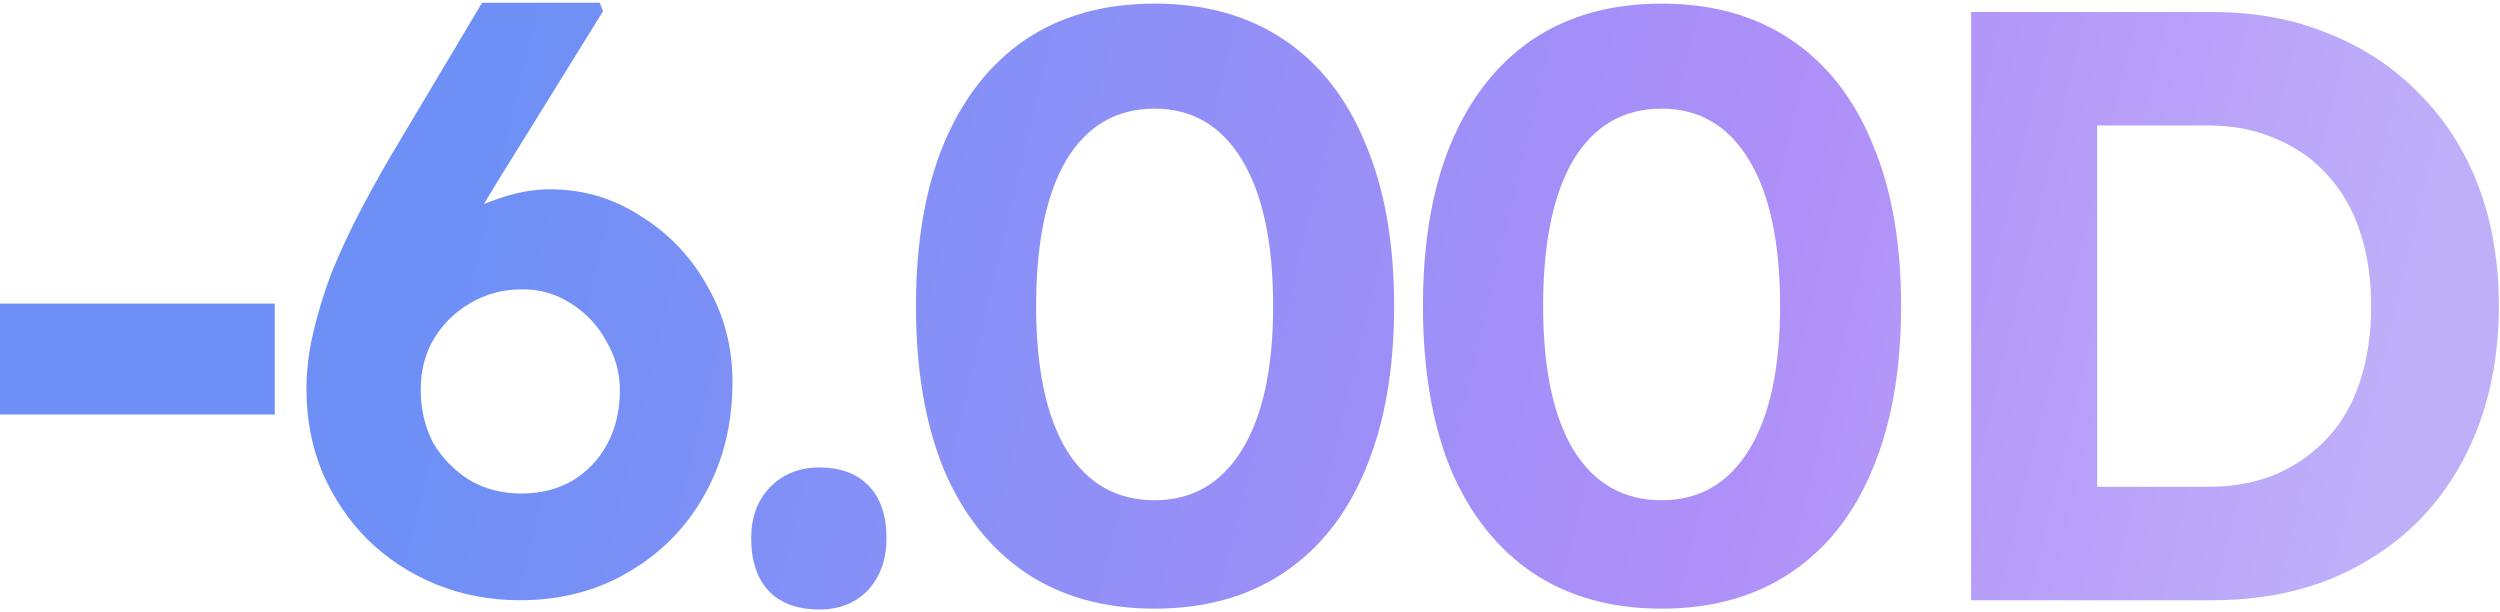 <?xml version="1.0" encoding="UTF-8"?> <svg xmlns="http://www.w3.org/2000/svg" width="833" height="204" viewBox="0 0 833 204" fill="none"><path d="M0 138.12V101.16H91.56V138.12H0Z" fill="url(#paint0_linear_186_530)"></path><path d="M173.226 200C163.333 200 153.999 198.227 145.226 194.68C136.639 191.133 129.079 186.187 122.546 179.84C116.199 173.493 111.159 166.027 107.426 157.44C103.879 148.853 102.106 139.613 102.106 129.72C102.106 123.56 102.853 117.307 104.346 110.96C105.839 104.427 107.893 97.707 110.506 90.8C113.306 83.893 116.666 76.707 120.586 69.24C124.506 61.773 128.893 54.027 133.746 46L160.626 0.92H199.826L200.946 3.72L165.386 61.12C160.346 69.333 155.866 77.173 151.946 84.64C148.213 92.107 144.853 99.293 141.866 106.2C139.066 113.107 136.453 120.107 134.026 127.2L125.906 104.8C128.333 98.453 131.599 92.76 135.706 87.72C139.813 82.493 144.479 78.107 149.706 74.56C154.933 70.827 160.439 68.027 166.226 66.16C172.013 64.107 177.706 63.08 183.306 63.08C194.319 63.08 204.399 66.067 213.546 72.04C222.879 77.827 230.253 85.573 235.666 95.28C241.266 104.987 244.066 115.627 244.066 127.2C244.066 141.2 240.986 153.707 234.826 164.72C228.853 175.547 220.453 184.133 209.626 190.48C198.986 196.827 186.853 200 173.226 200ZM173.786 164.44C180.133 164.44 185.733 163.04 190.586 160.24C195.626 157.253 199.546 153.147 202.346 147.92C205.146 142.693 206.546 136.72 206.546 130C206.546 124.213 205.053 118.8 202.066 113.76C199.266 108.533 195.346 104.333 190.306 101.16C185.453 97.987 180.039 96.4 174.066 96.4C167.533 96.4 161.653 97.987 156.426 101.16C151.386 104.147 147.373 108.16 144.386 113.2C141.586 118.053 140.186 123.56 140.186 129.72C140.186 136.44 141.586 142.413 144.386 147.64C147.373 152.68 151.386 156.787 156.426 159.96C161.466 162.947 167.253 164.44 173.786 164.44Z" fill="url(#paint1_linear_186_530)"></path><path d="M272.98 203.08C265.7 203.08 260.1 201.027 256.18 196.92C252.26 192.813 250.3 186.933 250.3 179.28C250.3 172.373 252.354 166.773 256.46 162.48C260.754 158 266.26 155.76 272.98 155.76C280.074 155.76 285.58 157.813 289.5 161.92C293.42 166.027 295.38 171.813 295.38 179.28C295.38 186.373 293.327 192.16 289.22 196.64C285.114 200.933 279.7 203.08 272.98 203.08Z" fill="url(#paint2_linear_186_530)"></path><path d="M384.72 202.8C367.92 202.8 353.547 198.787 341.6 190.76C329.84 182.733 320.787 171.253 314.44 156.32C308.28 141.2 305.2 123.093 305.2 102C305.2 80.907 308.28 62.893 314.44 47.96C320.787 32.84 329.84 21.267 341.6 13.24C353.547 5.213 367.92 1.2 384.72 1.2C401.52 1.2 415.893 5.213 427.84 13.24C439.787 21.267 448.84 32.84 455 47.96C461.347 62.893 464.52 80.907 464.52 102C464.52 123.093 461.347 141.2 455 156.32C448.84 171.253 439.787 182.733 427.84 190.76C415.893 198.787 401.52 202.8 384.72 202.8ZM384.72 166.68C397.227 166.68 406.933 161.08 413.84 149.88C420.747 138.68 424.2 122.72 424.2 102C424.2 80.907 420.747 64.667 413.84 53.28C406.933 41.893 397.227 36.2 384.72 36.2C372.027 36.2 362.227 41.893 355.32 53.28C348.6 64.667 345.24 80.907 345.24 102C345.24 122.72 348.6 138.68 355.32 149.88C362.227 161.08 372.027 166.68 384.72 166.68Z" fill="url(#paint3_linear_186_530)"></path><path d="M553.65 202.8C536.85 202.8 522.476 198.787 510.53 190.76C498.77 182.733 489.716 171.253 483.37 156.32C477.21 141.2 474.13 123.093 474.13 102C474.13 80.907 477.21 62.893 483.37 47.96C489.716 32.84 498.77 21.267 510.53 13.24C522.476 5.213 536.85 1.2 553.65 1.2C570.45 1.2 584.823 5.213 596.77 13.24C608.716 21.267 617.77 32.84 623.93 47.96C630.276 62.893 633.45 80.907 633.45 102C633.45 123.093 630.276 141.2 623.93 156.32C617.77 171.253 608.716 182.733 596.77 190.76C584.823 198.787 570.45 202.8 553.65 202.8ZM553.65 166.68C566.156 166.68 575.863 161.08 582.77 149.88C589.676 138.68 593.13 122.72 593.13 102C593.13 80.907 589.676 64.667 582.77 53.28C575.863 41.893 566.156 36.2 553.65 36.2C540.956 36.2 531.156 41.893 524.25 53.28C517.53 64.667 514.17 80.907 514.17 102C514.17 122.72 517.53 138.68 524.25 149.88C531.156 161.08 540.956 166.68 553.65 166.68Z" fill="url(#paint4_linear_186_530)"></path><path d="M656.779 200V4H737.139C751.513 4 764.486 6.427 776.059 11.28C787.819 15.947 797.899 22.667 806.299 31.44C814.886 40.027 821.419 50.293 825.899 62.24C830.379 74.187 832.619 87.44 832.619 102C832.619 116.373 830.379 129.627 825.899 141.76C821.419 153.707 814.979 164.067 806.579 172.84C798.179 181.427 788.099 188.147 776.339 193C764.579 197.667 751.513 200 737.139 200H656.779ZM698.779 169.48L694.299 162.2H735.739C744.139 162.2 751.699 160.8 758.419 158C765.139 155.013 770.833 151 775.499 145.96C780.353 140.733 783.993 134.387 786.419 126.92C788.846 119.453 790.059 111.147 790.059 102C790.059 92.853 788.846 84.64 786.419 77.36C783.993 69.893 780.353 63.547 775.499 58.32C770.833 53.093 765.139 49.08 758.419 46.28C751.699 43.293 744.139 41.8 735.739 41.8H693.459L698.779 35.08V169.48Z" fill="url(#paint5_linear_186_530)"></path><defs><linearGradient id="paint0_linear_186_530" x1="168.441" y1="34.5" x2="786.441" y2="182" gradientUnits="userSpaceOnUse"><stop stop-color="#6E90F6"></stop><stop offset="0.664" stop-color="#AF8FF8"></stop><stop offset="1" stop-color="#BFAFF9"></stop></linearGradient><linearGradient id="paint1_linear_186_530" x1="168.441" y1="34.5" x2="786.441" y2="182" gradientUnits="userSpaceOnUse"><stop stop-color="#6E90F6"></stop><stop offset="0.664" stop-color="#AF8FF8"></stop><stop offset="1" stop-color="#BFAFF9"></stop></linearGradient><linearGradient id="paint2_linear_186_530" x1="168.441" y1="34.5" x2="786.441" y2="182" gradientUnits="userSpaceOnUse"><stop stop-color="#6E90F6"></stop><stop offset="0.664" stop-color="#AF8FF8"></stop><stop offset="1" stop-color="#BFAFF9"></stop></linearGradient><linearGradient id="paint3_linear_186_530" x1="168.441" y1="34.5" x2="786.441" y2="182" gradientUnits="userSpaceOnUse"><stop stop-color="#6E90F6"></stop><stop offset="0.664" stop-color="#AF8FF8"></stop><stop offset="1" stop-color="#BFAFF9"></stop></linearGradient><linearGradient id="paint4_linear_186_530" x1="168.441" y1="34.5" x2="786.441" y2="182" gradientUnits="userSpaceOnUse"><stop stop-color="#6E90F6"></stop><stop offset="0.664" stop-color="#AF8FF8"></stop><stop offset="1" stop-color="#BFAFF9"></stop></linearGradient><linearGradient id="paint5_linear_186_530" x1="168.441" y1="34.5" x2="786.441" y2="182" gradientUnits="userSpaceOnUse"><stop stop-color="#6E90F6"></stop><stop offset="0.664" stop-color="#AF8FF8"></stop><stop offset="1" stop-color="#BFAFF9"></stop></linearGradient></defs></svg> 